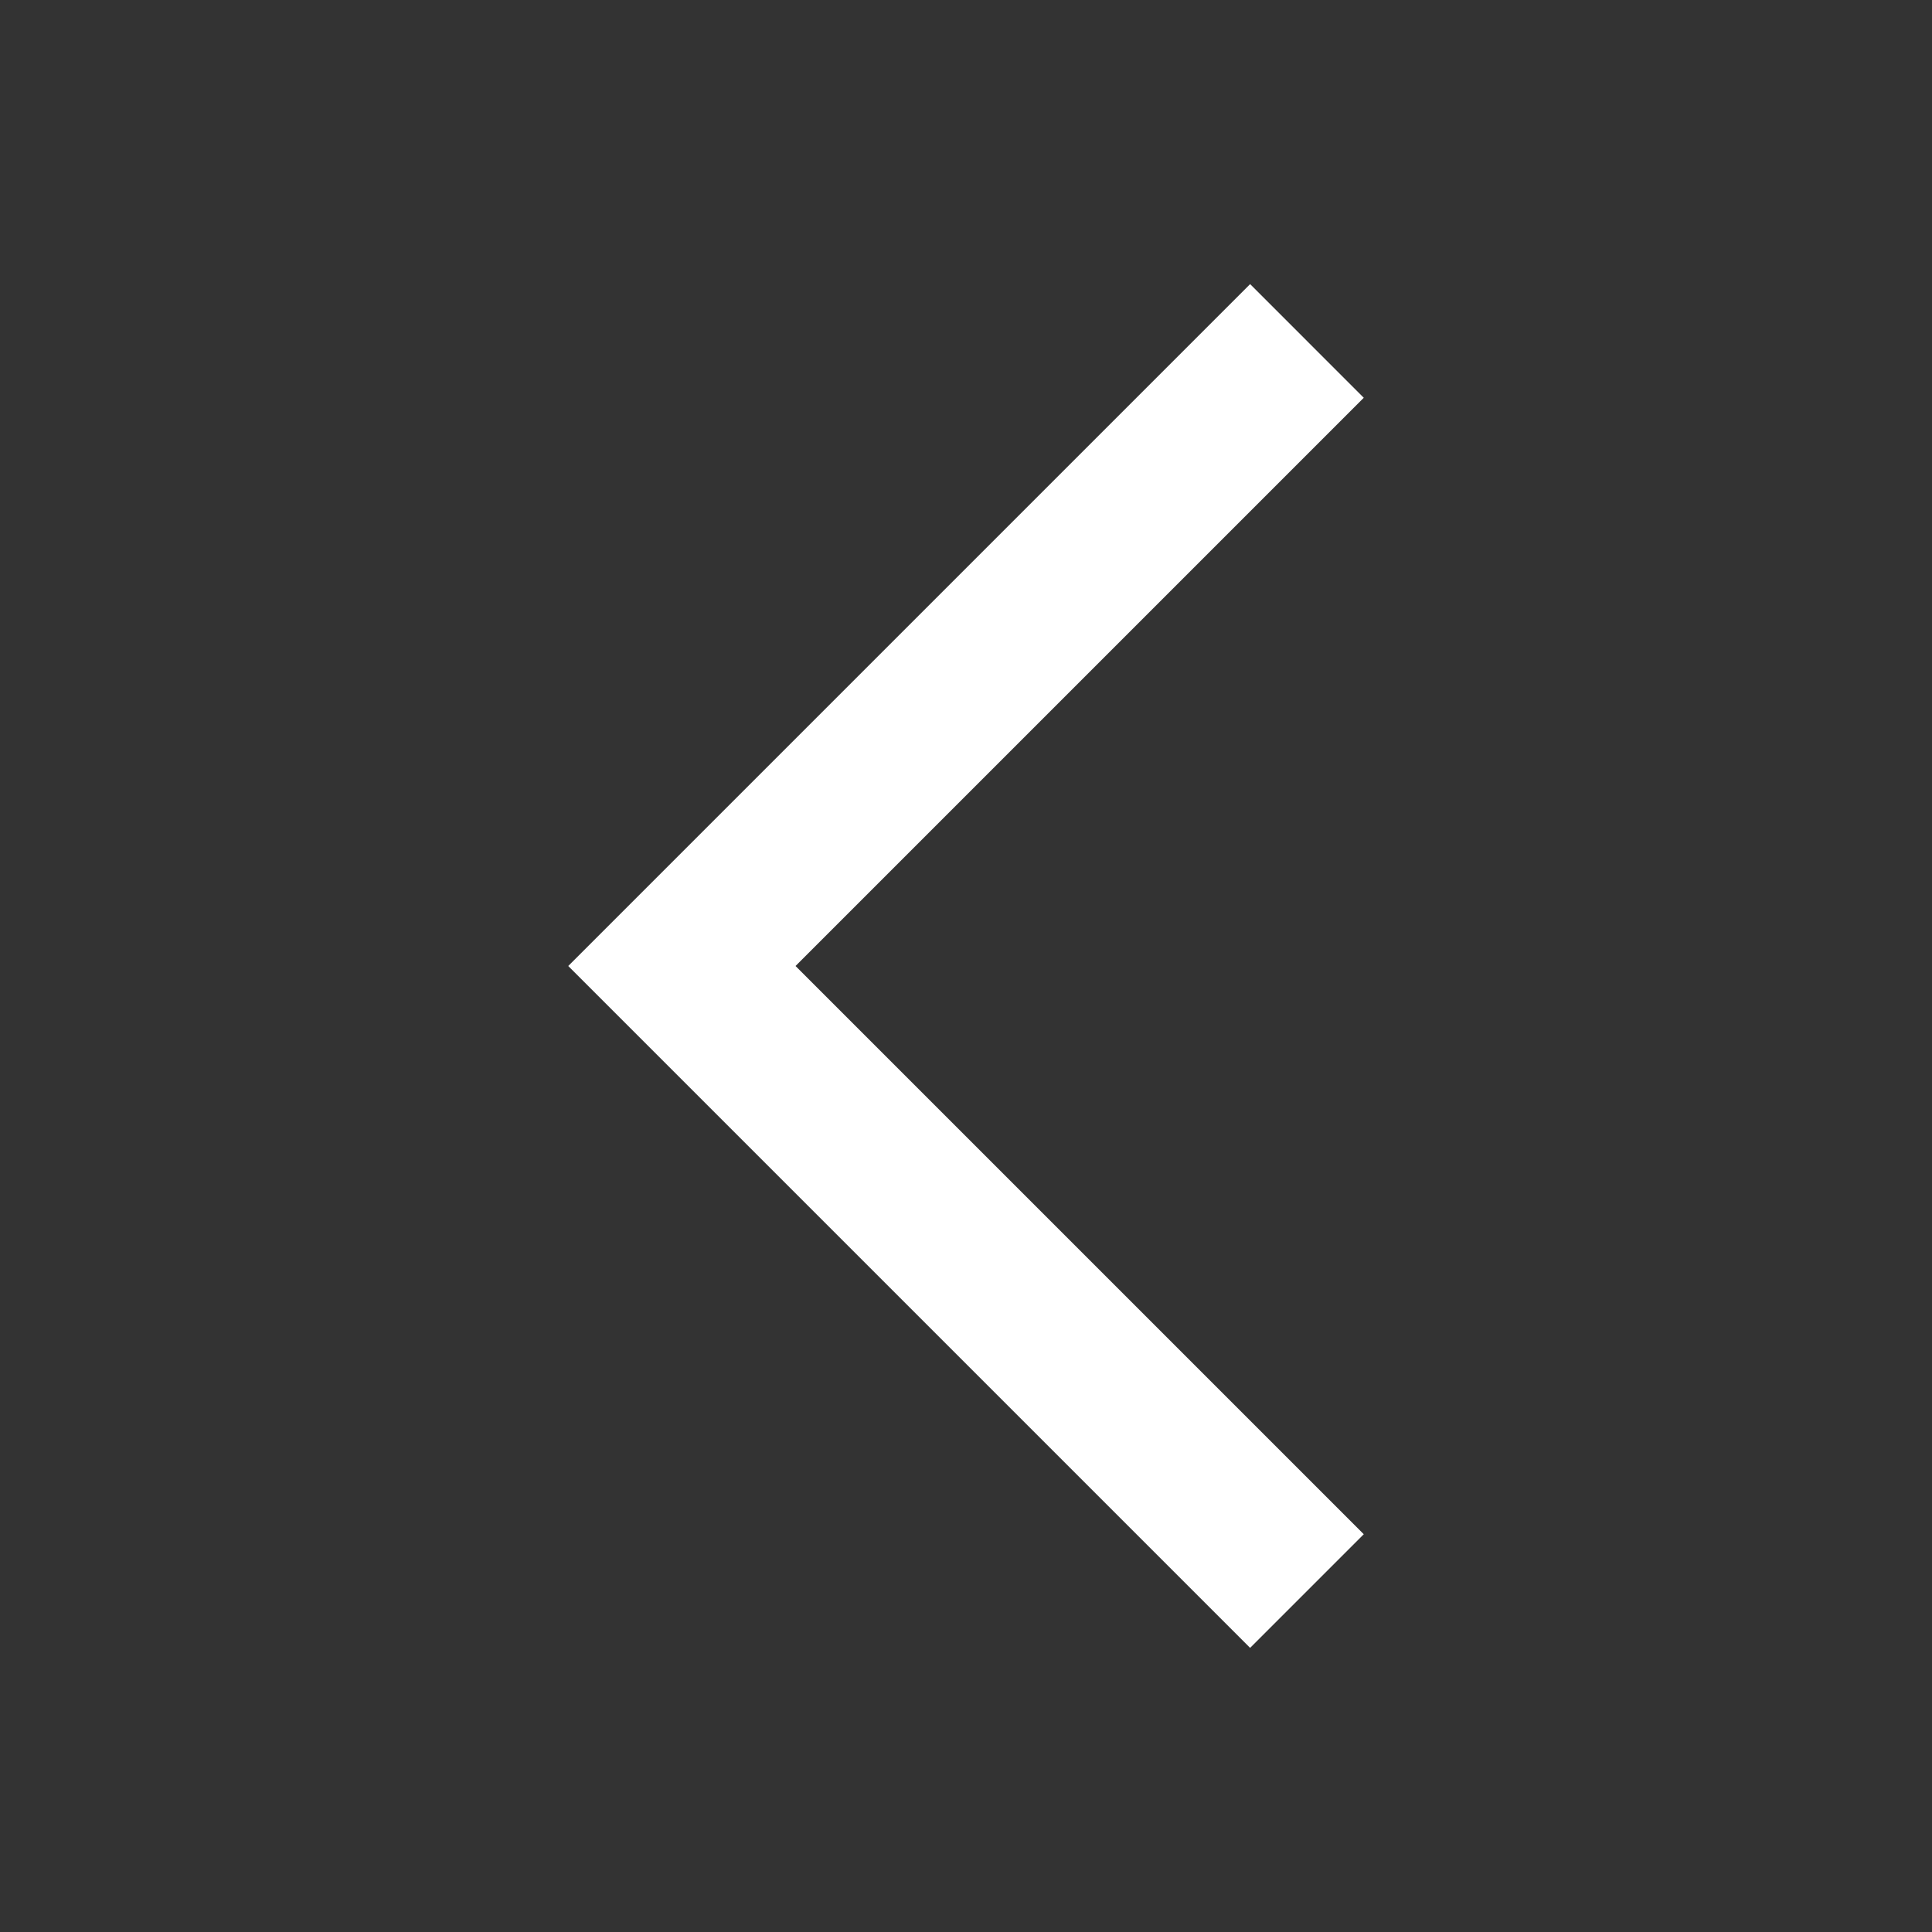 <?xml version="1.0" encoding="utf-8"?>
<!-- Generator: Adobe Illustrator 25.2.0, SVG Export Plug-In . SVG Version: 6.00 Build 0)  -->
<svg version="1.1" id="Capa_1" xmlns="http://www.w3.org/2000/svg" xmlns:xlink="http://www.w3.org/1999/xlink" x="0px" y="0px"
	 viewBox="0 0 3.4 3.4" style="enable-background:new 0 0 3.4 3.4;" xml:space="preserve">
<rect x="0" y="0" width="3.4" height="3.4" fill="#333333" stroke="none"/>
<style type="text/css">
	.st0{fill:#FFFFFF;}
</style>
<path class="st0" d="M1.9,1.7 M1.4,1.7l1-1L2.2,0.5L1,1.7l1.2,1.2l0.2-0.2L1.4,1.7z"/>
</svg>
